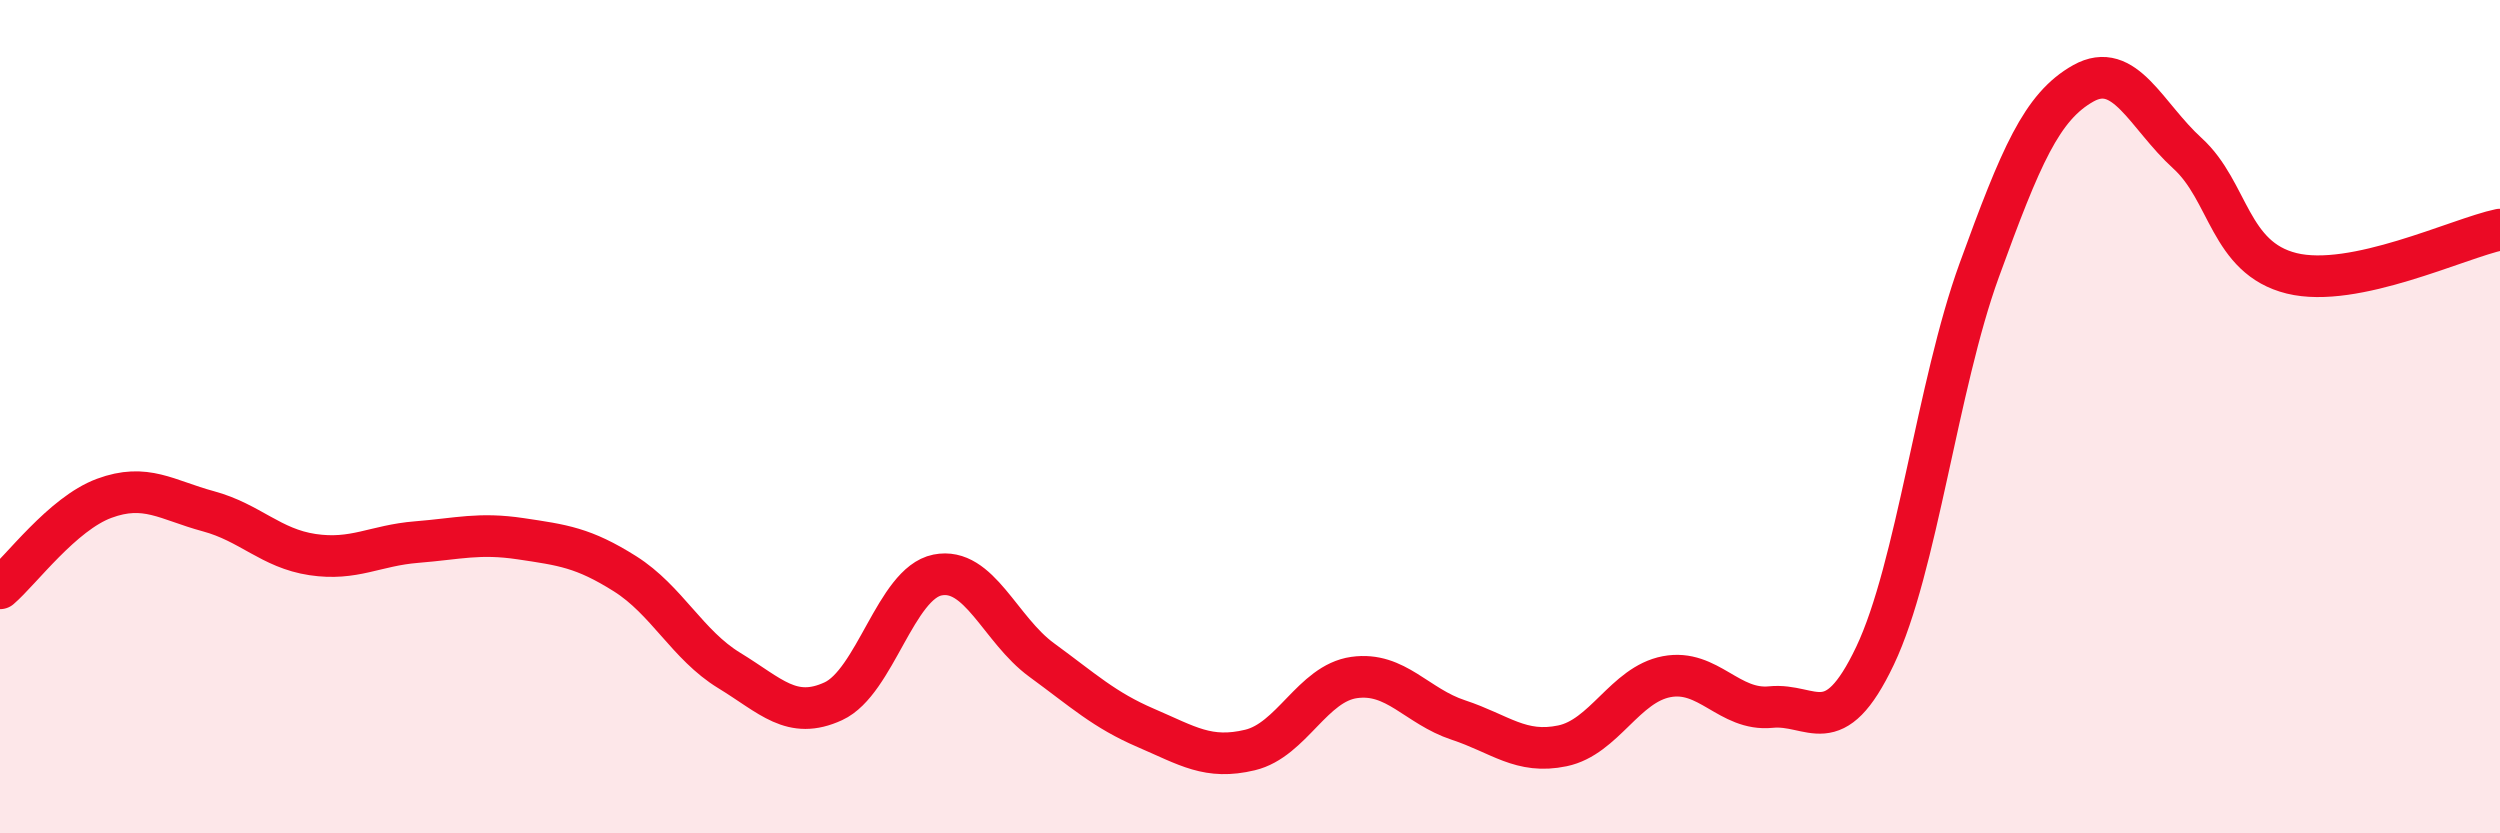 
    <svg width="60" height="20" viewBox="0 0 60 20" xmlns="http://www.w3.org/2000/svg">
      <path
        d="M 0,14.12 C 0.5,13.69 1.5,12.33 2.5,11.96 C 3.5,11.59 4,12 5,12.27 C 6,12.54 6.5,13.16 7.5,13.31 C 8.5,13.46 9,13.09 10,13.01 C 11,12.93 11.5,12.78 12.5,12.93 C 13.5,13.08 14,13.14 15,13.77 C 16,14.4 16.5,15.48 17.5,16.09 C 18.5,16.7 19,17.29 20,16.83 C 21,16.37 21.5,14 22.5,13.8 C 23.5,13.6 24,15.11 25,15.84 C 26,16.57 26.5,17.04 27.5,17.47 C 28.5,17.9 29,18.24 30,18 C 31,17.76 31.5,16.4 32.5,16.26 C 33.5,16.12 34,16.95 35,17.28 C 36,17.61 36.5,18.11 37.5,17.9 C 38.5,17.69 39,16.43 40,16.24 C 41,16.05 41.5,17.07 42.5,16.97 C 43.5,16.87 44,17.84 45,15.74 C 46,13.64 46.5,9.24 47.5,6.49 C 48.5,3.74 49,2.56 50,2 C 51,1.44 51.5,2.77 52.5,3.68 C 53.5,4.59 53.5,6.19 55,6.56 C 56.5,6.93 59,5.72 60,5.51L60 20L0 20Z"
        fill="#EB0A25"
        opacity="0.1"
        stroke-linecap="round"
        stroke-linejoin="round"
      />
      <path
        d="M 0,14.12 C 0.5,13.69 1.5,12.33 2.5,11.96 C 3.5,11.59 4,12 5,12.27 C 6,12.54 6.5,13.16 7.5,13.31 C 8.5,13.46 9,13.09 10,13.01 C 11,12.93 11.5,12.78 12.5,12.93 C 13.5,13.08 14,13.14 15,13.77 C 16,14.4 16.5,15.48 17.5,16.09 C 18.5,16.7 19,17.29 20,16.83 C 21,16.37 21.5,14 22.5,13.8 C 23.5,13.6 24,15.11 25,15.84 C 26,16.57 26.5,17.04 27.5,17.47 C 28.5,17.9 29,18.24 30,18 C 31,17.76 31.5,16.4 32.5,16.26 C 33.5,16.12 34,16.95 35,17.28 C 36,17.61 36.5,18.11 37.5,17.9 C 38.5,17.69 39,16.43 40,16.24 C 41,16.05 41.5,17.07 42.5,16.97 C 43.5,16.87 44,17.84 45,15.74 C 46,13.64 46.5,9.24 47.5,6.49 C 48.5,3.74 49,2.56 50,2 C 51,1.44 51.5,2.77 52.5,3.68 C 53.5,4.59 53.5,6.19 55,6.56 C 56.5,6.93 59,5.72 60,5.51"
        stroke="#EB0A25"
        stroke-width="1"
        fill="none"
        stroke-linecap="round"
        stroke-linejoin="round"
      />
    </svg>
  
